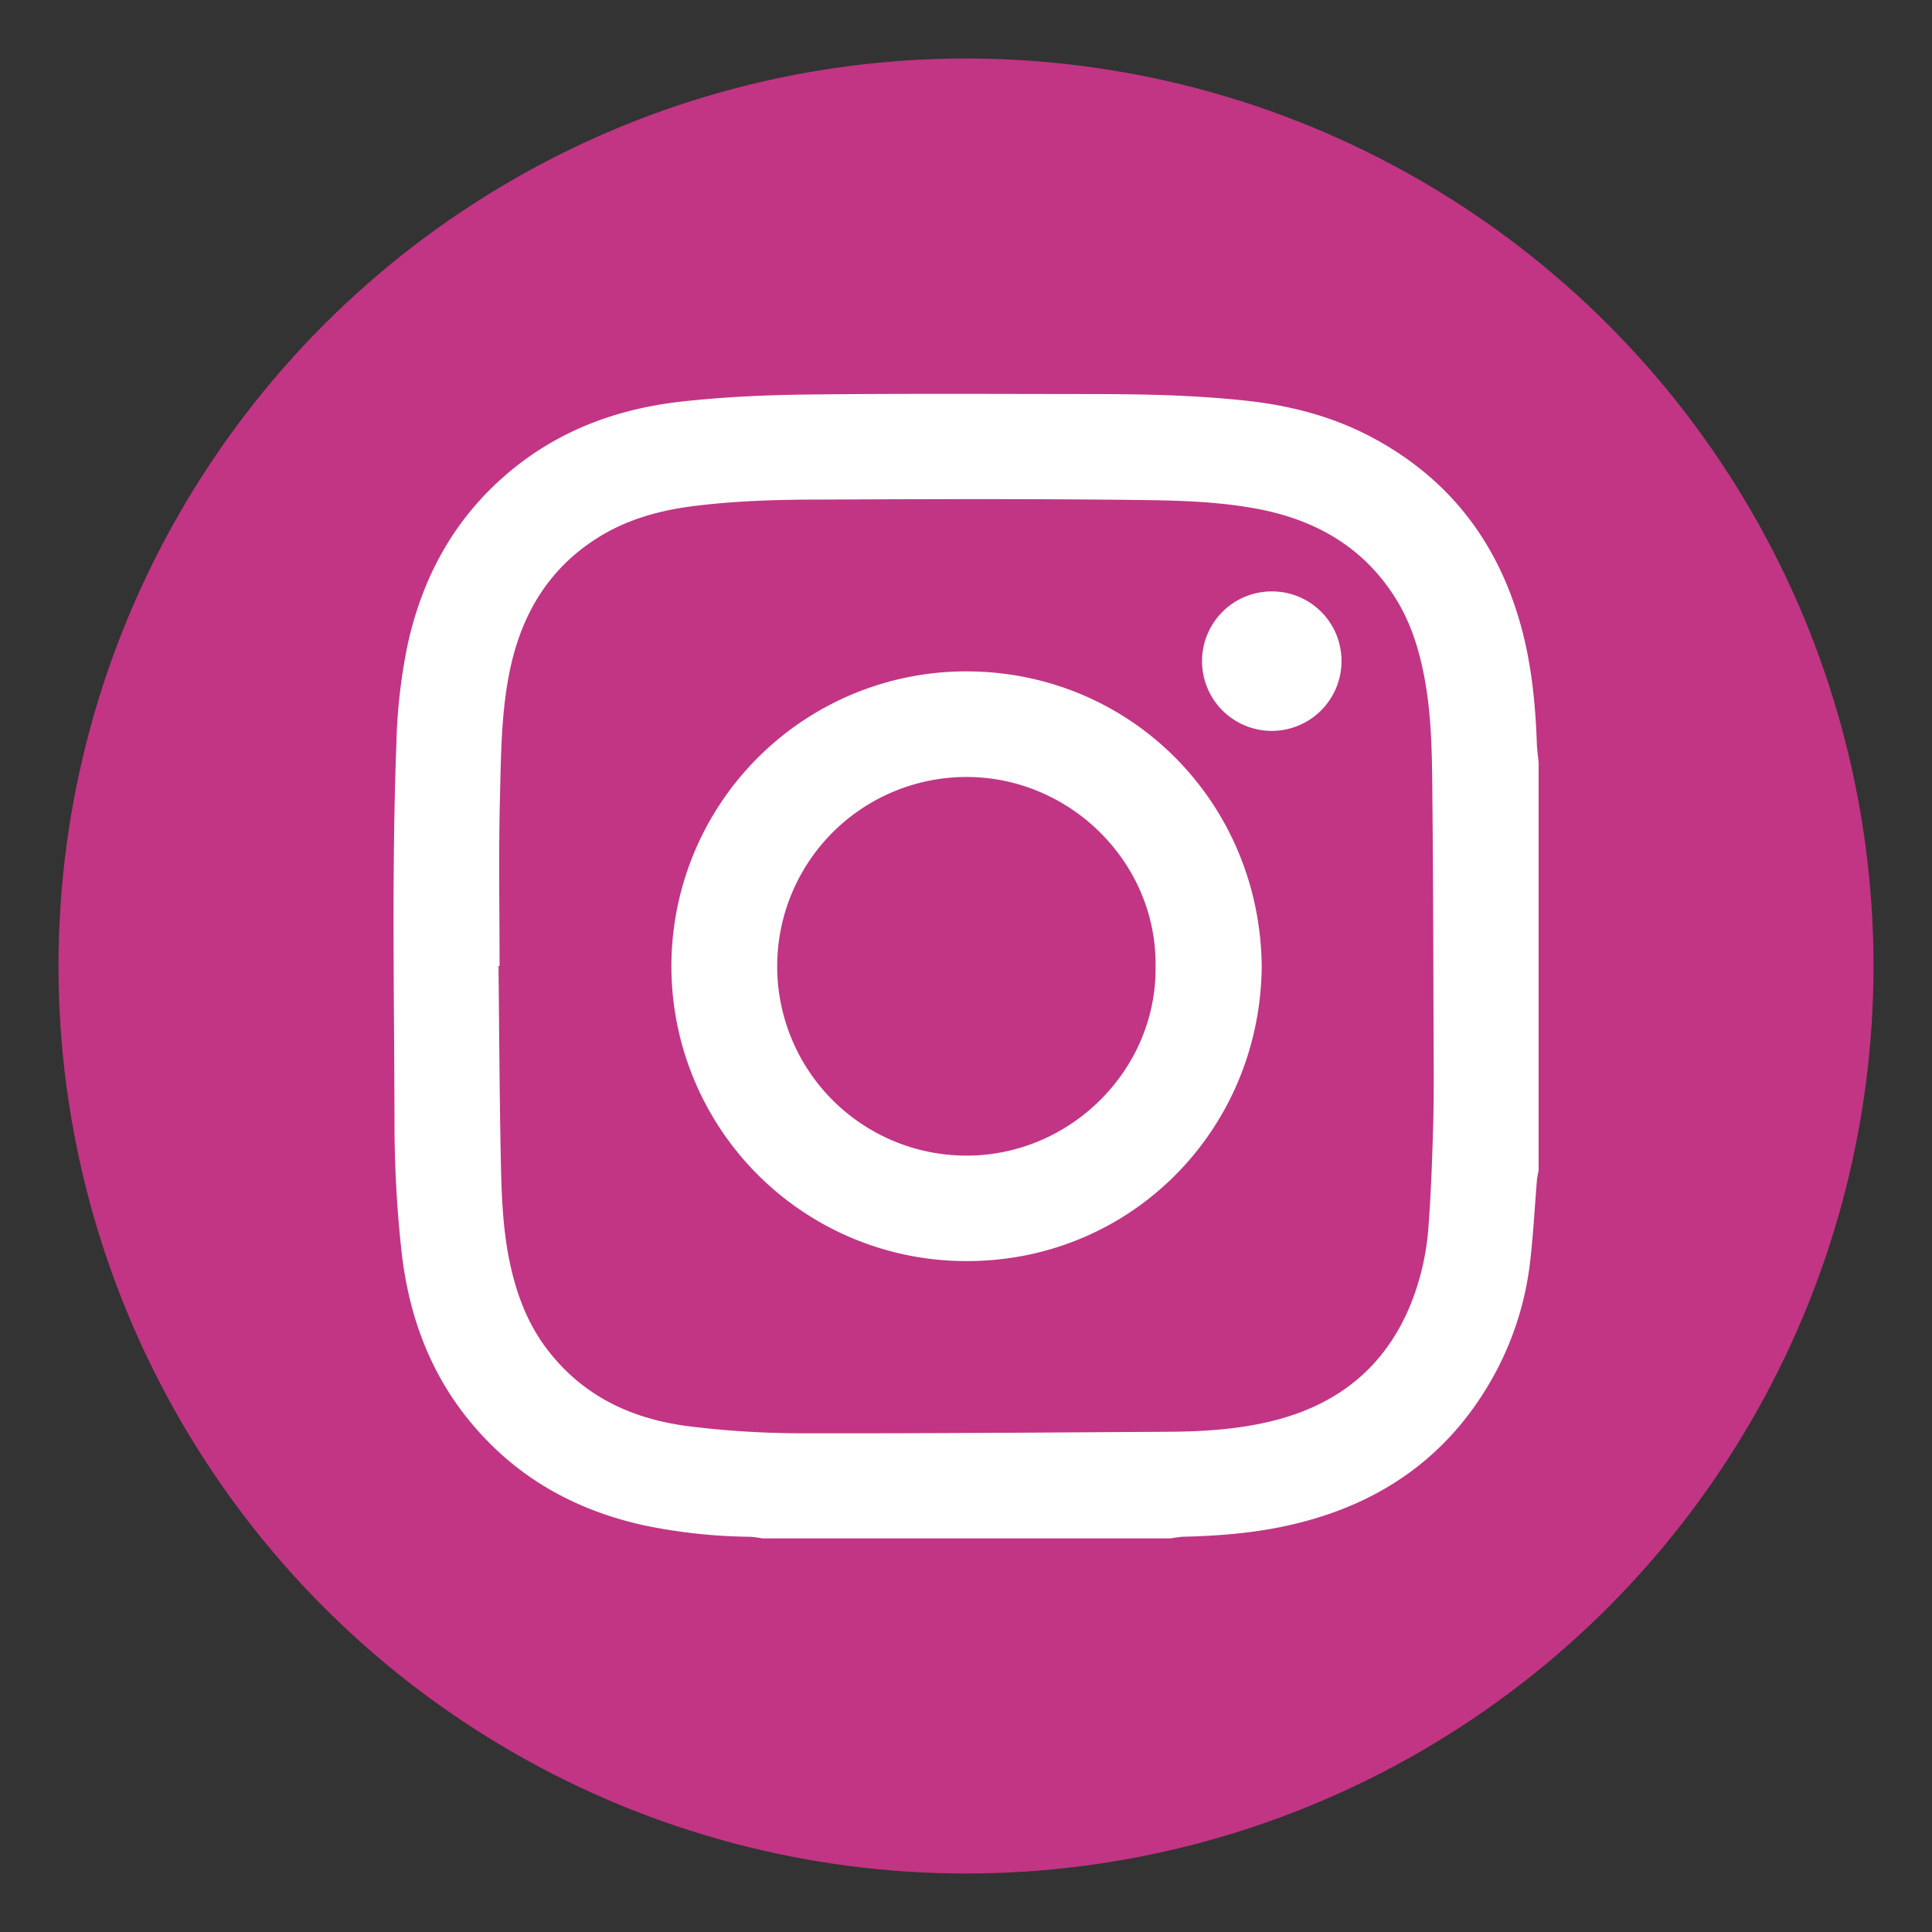 <svg id="Layer_1" data-name="Layer 1" xmlns="http://www.w3.org/2000/svg" viewBox="0 0 512 512"><rect x="0" y="0" width="512" height="512" fill="#333333" stroke="none"/><defs><style>.cls-1{fill:#c13584;}.cls-2{fill:#fff;}</style></defs><title>instagram</title><circle class="cls-1" cx="256" cy="256" r="240.5"/><path class="cls-2" d="M310.28,407.69H202a28,28,0,0,0-3.2-.43,145.38,145.38,0,0,1-28-3c-18.51-4.05-34.19-12.84-46.31-27.62-10.78-13.13-16.25-28.49-18.09-45.09a310.86,310.86,0,0,1-1.85-33.58c-0.07-33.68-.76-67.36.5-101a146.83,146.83,0,0,1,3-26.22c4.08-18.5,12.87-34.18,27.65-46.29,13.14-10.76,28.5-16.23,45.1-18.06,11.13-1.23,22.38-1.73,33.58-1.85,24.46-.28,48.92-0.14,73.39-0.12,14.33,0,28.65.22,42.92,1.81,11.65,1.3,22.86,4.27,33.2,9.83,20.24,10.88,33.09,27.7,39.17,49.78,2.81,10.2,3.85,20.64,4.22,31.17,0.06,1.67.31,3.34,0.47,5V310.24a22.69,22.69,0,0,0-.43,2.3c-0.62,7.47-1,15-1.89,22.4a82,82,0,0,1-9.22,29c-10.92,20.18-27.71,33-49.78,39.06-10.78,3-21.81,4-32.94,4.25A28.51,28.51,0,0,0,310.28,407.69ZM132.39,256h-0.28c0.18,16.53.26,33.07,0.58,49.6,0.17,9,.37,18,2,26.93,1.75,9.26,4.78,18,10.66,25.51,9.59,12.32,22.68,18.2,37.71,20a243.56,243.56,0,0,0,28.16,1.79c32.87,0.07,65.74-.2,98.6-0.4,9.53-.06,19-0.68,28.29-3.1,16.78-4.37,28.91-14.21,35.61-30.38a67.9,67.9,0,0,0,4.85-21c0.68-9.08,1-18.2,1.25-27.31,0.2-7.51.12-15,.1-22.55-0.09-22.85-.12-45.7-0.37-68.54-0.1-9-.38-18-2.05-26.93-1.42-7.53-3.67-14.78-7.81-21.3-8.67-13.66-21.52-20.77-37.12-23.59-10.6-1.92-21.34-2.12-32-2.24-27.46-.31-54.92-0.22-82.39-0.1-11.61,0-23.24.29-34.78,1.78-8.82,1.14-17.29,3.52-24.88,8.27-13.72,8.58-20.89,21.42-23.75,37-2,10.69-2,21.54-2.29,32.33C132.13,226.48,132.39,241.22,132.39,256Z"/><path class="cls-2" d="M334.37,256.2c-0.45,43.48-34.86,78.14-78.4,78a78.14,78.14,0,0,1,.2-156.28C299.67,178,334,212.69,334.37,256.2Zm-28.13,0c0.39-27.52-22.53-50.16-49.83-50.29a50.17,50.17,0,0,0-.55,100.34C283.52,306.41,306.51,283.63,306.24,256.23Z"/><path class="cls-2" d="M355.51,175.16A18.48,18.48,0,1,1,337,156.73,18.41,18.41,0,0,1,355.51,175.16Z"/></svg>